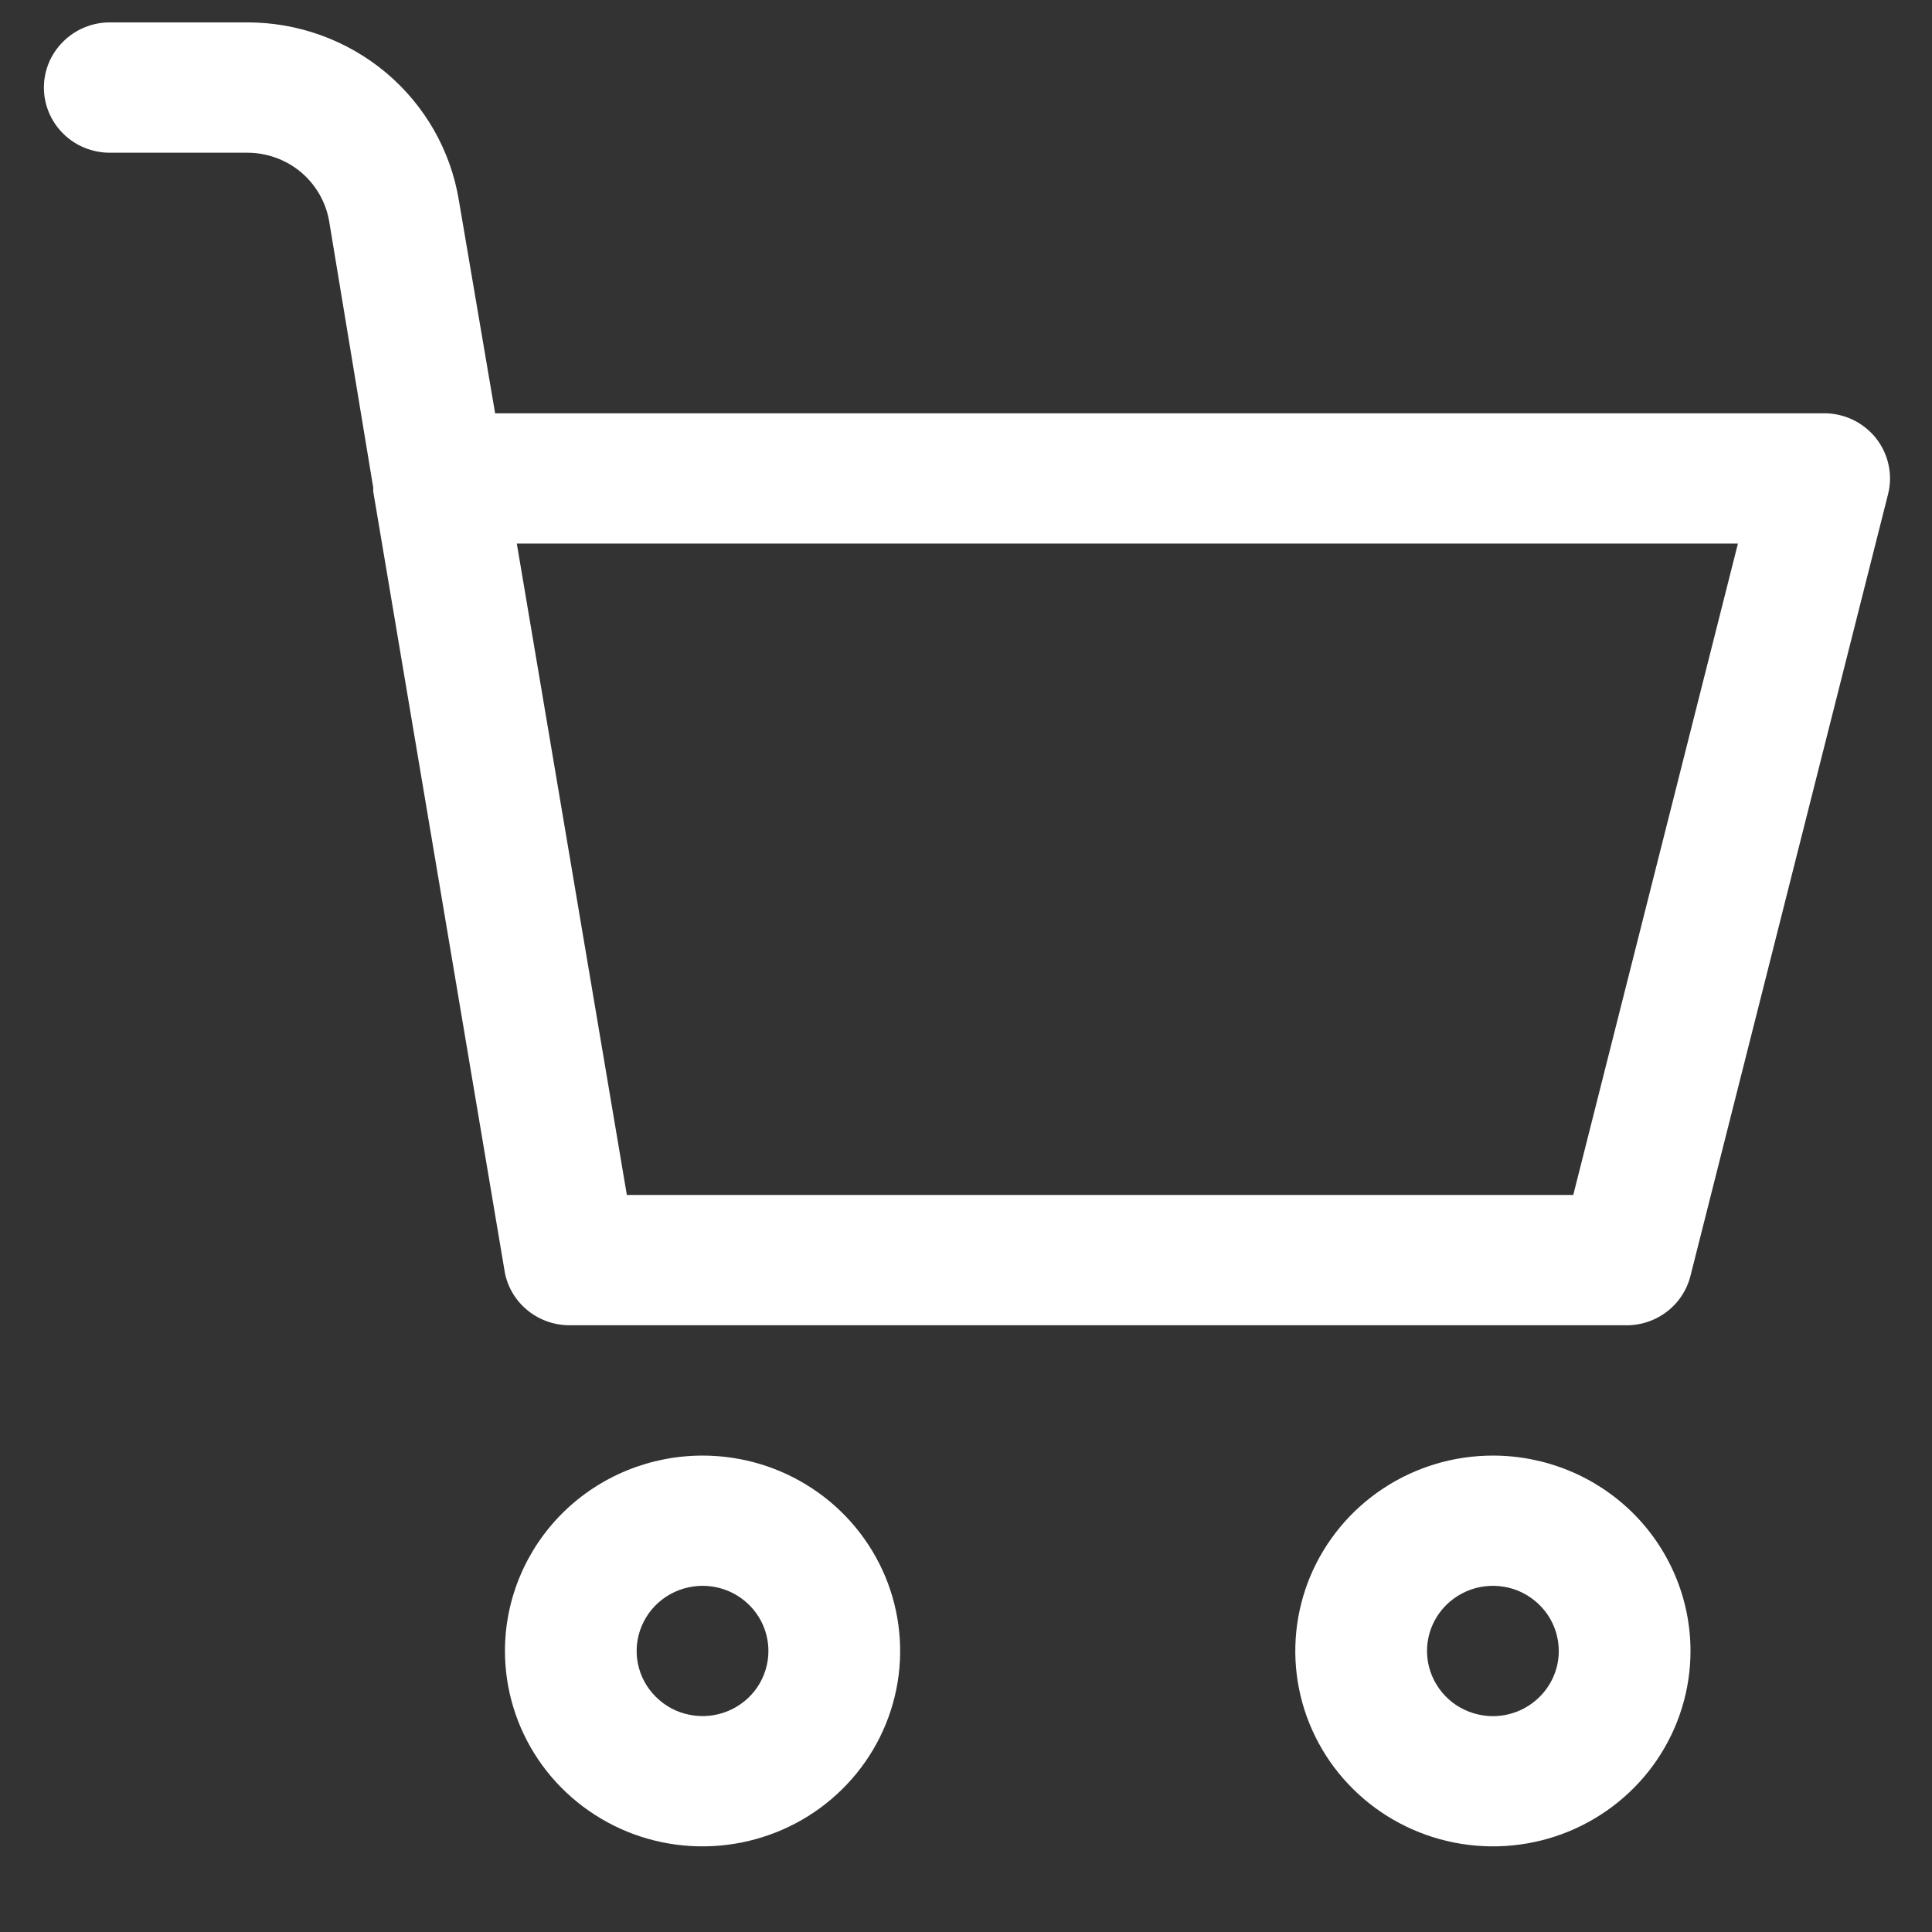 <svg width="22" height="22" viewBox="0 0 22 22" fill="none" xmlns="http://www.w3.org/2000/svg">
<rect x="0" y="0" width="22" height="22" fill="#333333" stroke="none"/>
<path d="M1.25 1.739H2.81C3.034 1.738 3.252 1.815 3.424 1.958C3.595 2.101 3.71 2.299 3.748 2.518L4.25 5.552V5.596L5.75 14.498C5.785 14.668 5.879 14.82 6.016 14.928C6.153 15.037 6.325 15.094 6.5 15.091H18.5C18.671 15.096 18.839 15.043 18.976 14.94C19.112 14.838 19.209 14.692 19.25 14.527L21.5 5.626C21.528 5.515 21.529 5.399 21.504 5.287C21.479 5.175 21.428 5.071 21.356 4.982C21.283 4.893 21.191 4.822 21.086 4.774C20.98 4.726 20.866 4.703 20.75 4.706H5.638L5.225 2.28C5.132 1.714 4.838 1.199 4.395 0.827C3.952 0.456 3.39 0.253 2.81 0.255H1.25C1.051 0.255 0.86 0.334 0.72 0.473C0.579 0.612 0.5 0.8 0.5 0.997C0.5 1.194 0.579 1.383 0.72 1.522C0.86 1.661 1.051 1.739 1.25 1.739ZM19.79 6.19L17.915 13.607H7.138L5.885 6.19H19.79ZM17 16.575C16.555 16.575 16.12 16.705 15.75 16.95C15.38 17.194 15.092 17.542 14.921 17.948C14.751 18.355 14.706 18.802 14.793 19.234C14.88 19.666 15.094 20.062 15.409 20.373C15.724 20.685 16.125 20.896 16.561 20.982C16.997 21.068 17.45 21.024 17.861 20.856C18.272 20.687 18.624 20.402 18.871 20.036C19.118 19.67 19.25 19.24 19.25 18.8C19.25 18.21 19.013 17.644 18.591 17.226C18.169 16.809 17.597 16.575 17 16.575ZM17 19.542C16.852 19.542 16.707 19.498 16.583 19.417C16.46 19.335 16.364 19.219 16.307 19.084C16.25 18.948 16.235 18.799 16.264 18.655C16.293 18.511 16.365 18.379 16.47 18.275C16.575 18.172 16.708 18.101 16.854 18.072C16.999 18.044 17.15 18.058 17.287 18.114C17.424 18.171 17.541 18.266 17.624 18.388C17.706 18.51 17.75 18.653 17.75 18.8C17.75 18.997 17.671 19.185 17.53 19.324C17.39 19.463 17.199 19.542 17 19.542ZM5.75 18.8C5.75 19.24 5.882 19.67 6.129 20.036C6.376 20.402 6.728 20.687 7.139 20.856C7.55 21.024 8.002 21.068 8.439 20.982C8.875 20.896 9.276 20.685 9.591 20.373C9.906 20.062 10.12 19.666 10.207 19.234C10.294 18.802 10.249 18.355 10.079 17.948C9.908 17.542 9.62 17.194 9.25 16.95C8.88 16.705 8.445 16.575 8 16.575C7.403 16.575 6.831 16.809 6.409 17.226C5.987 17.644 5.75 18.21 5.75 18.8ZM8.75 18.8C8.75 18.947 8.706 19.09 8.624 19.212C8.541 19.334 8.424 19.429 8.287 19.485C8.15 19.541 7.999 19.556 7.854 19.527C7.708 19.499 7.575 19.428 7.47 19.324C7.365 19.221 7.293 19.088 7.264 18.945C7.235 18.801 7.25 18.651 7.307 18.516C7.364 18.38 7.46 18.265 7.583 18.183C7.707 18.102 7.852 18.058 8 18.058C8.199 18.058 8.39 18.136 8.53 18.275C8.671 18.414 8.75 18.603 8.75 18.8Z" fill="white"/>
</svg>

